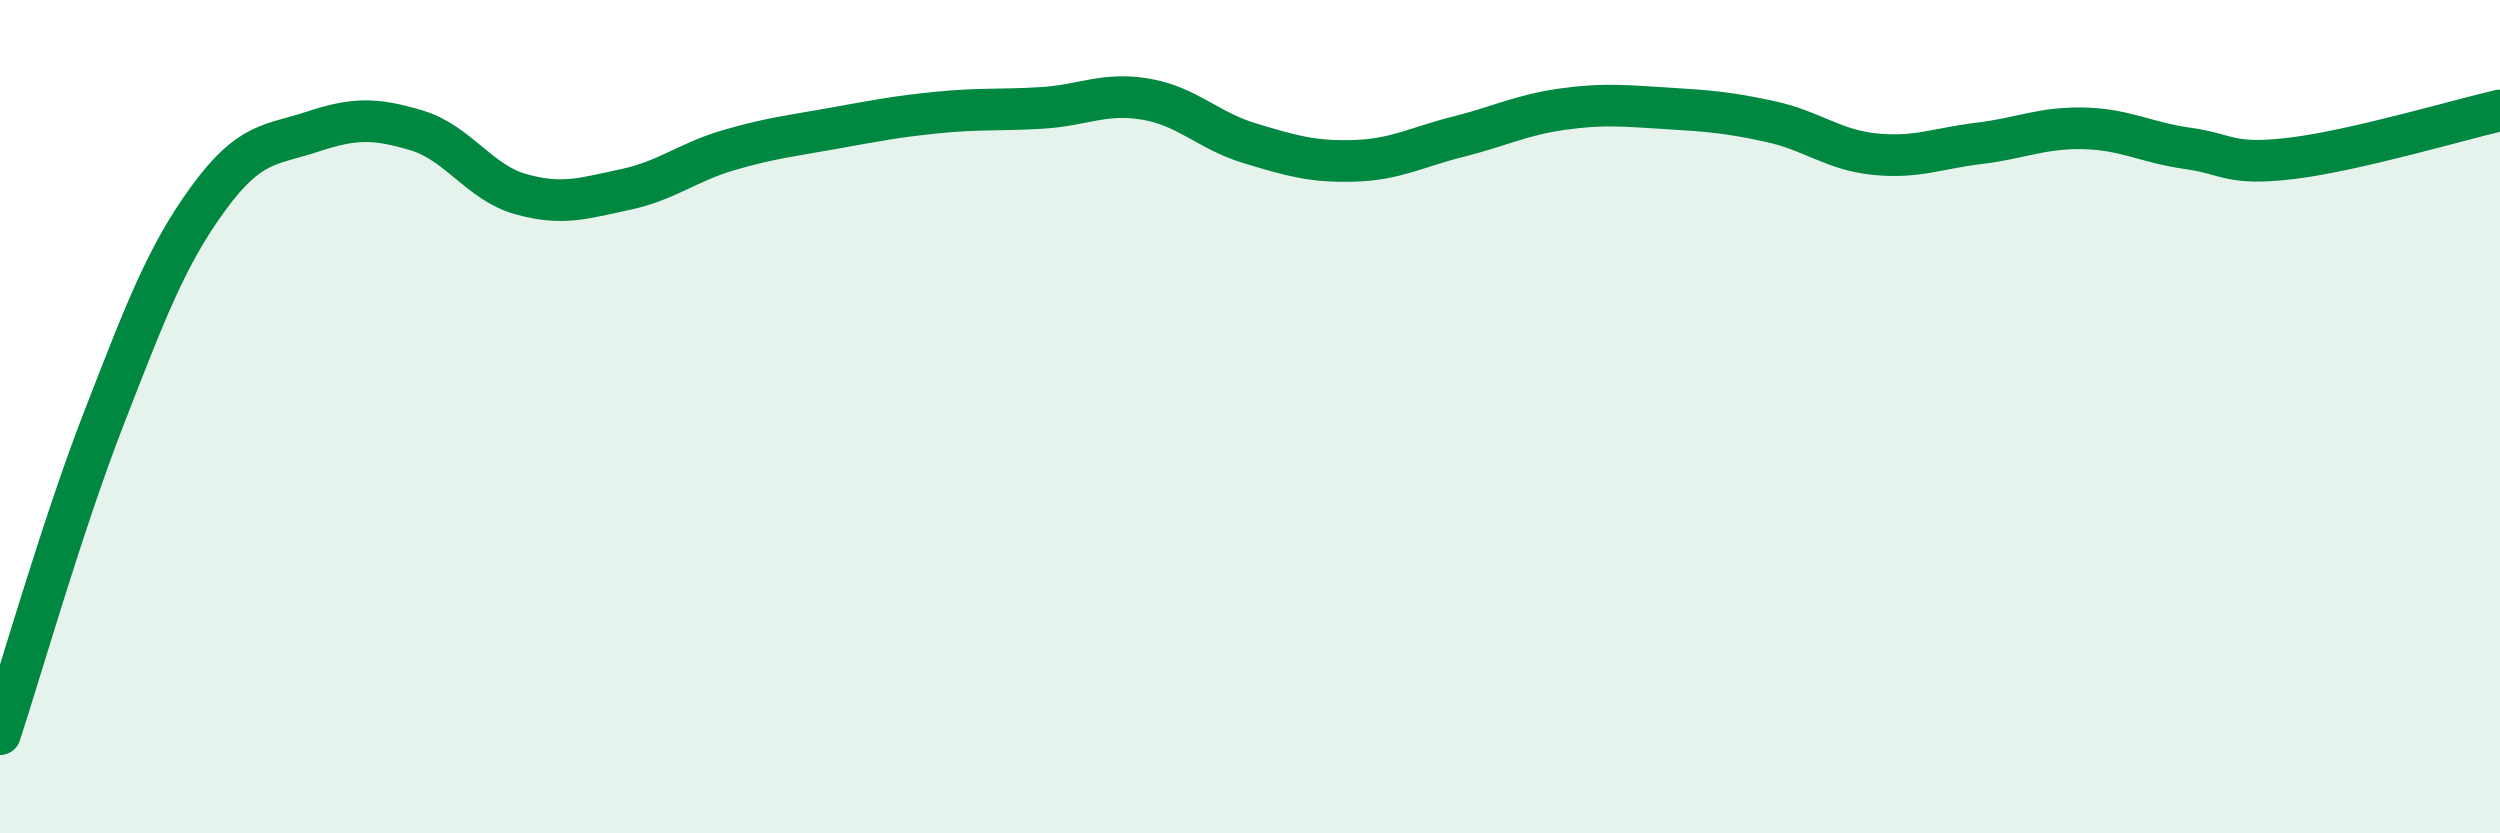 
    <svg width="60" height="20" viewBox="0 0 60 20" xmlns="http://www.w3.org/2000/svg">
      <path
        d="M 0,17.62 C 0.5,16.1 1.5,12.59 2.5,10.02 C 3.5,7.45 4,6.13 5,4.76 C 6,3.39 6.5,3.49 7.5,3.16 C 8.5,2.83 9,2.83 10,3.13 C 11,3.43 11.5,4.38 12.5,4.66 C 13.5,4.94 14,4.76 15,4.55 C 16,4.34 16.5,3.89 17.5,3.6 C 18.5,3.31 19,3.26 20,3.08 C 21,2.9 21.5,2.8 22.5,2.7 C 23.5,2.6 24,2.65 25,2.59 C 26,2.53 26.5,2.21 27.5,2.38 C 28.5,2.55 29,3.14 30,3.44 C 31,3.74 31.5,3.89 32.5,3.86 C 33.5,3.83 34,3.53 35,3.28 C 36,3.03 36.5,2.76 37.5,2.62 C 38.5,2.48 39,2.54 40,2.6 C 41,2.66 41.5,2.7 42.5,2.92 C 43.5,3.14 44,3.6 45,3.7 C 46,3.8 46.5,3.56 47.5,3.44 C 48.5,3.32 49,3.06 50,3.08 C 51,3.1 51.5,3.42 52.5,3.56 C 53.5,3.7 53.5,3.98 55,3.8 C 56.5,3.62 59,2.88 60,2.65L60 20L0 20Z"
        fill="#008740"
        opacity="0.1"
        stroke-linecap="round"
        stroke-linejoin="round"
      />
      <path
        d="M 0,17.62 C 0.5,16.1 1.5,12.59 2.5,10.02 C 3.5,7.45 4,6.13 5,4.76 C 6,3.39 6.5,3.49 7.5,3.16 C 8.5,2.83 9,2.83 10,3.13 C 11,3.43 11.5,4.38 12.5,4.66 C 13.5,4.94 14,4.76 15,4.55 C 16,4.34 16.5,3.89 17.5,3.6 C 18.5,3.31 19,3.26 20,3.08 C 21,2.9 21.5,2.8 22.5,2.7 C 23.5,2.6 24,2.65 25,2.59 C 26,2.53 26.5,2.21 27.5,2.38 C 28.5,2.55 29,3.14 30,3.44 C 31,3.74 31.5,3.89 32.5,3.86 C 33.5,3.83 34,3.53 35,3.28 C 36,3.03 36.5,2.76 37.5,2.62 C 38.5,2.48 39,2.54 40,2.6 C 41,2.66 41.5,2.7 42.5,2.92 C 43.5,3.14 44,3.6 45,3.7 C 46,3.8 46.5,3.56 47.5,3.44 C 48.5,3.32 49,3.06 50,3.08 C 51,3.1 51.5,3.42 52.5,3.56 C 53.5,3.7 53.5,3.98 55,3.8 C 56.5,3.62 59,2.88 60,2.65"
        stroke="#008740"
        stroke-width="1"
        fill="none"
        stroke-linecap="round"
        stroke-linejoin="round"
      />
    </svg>
  